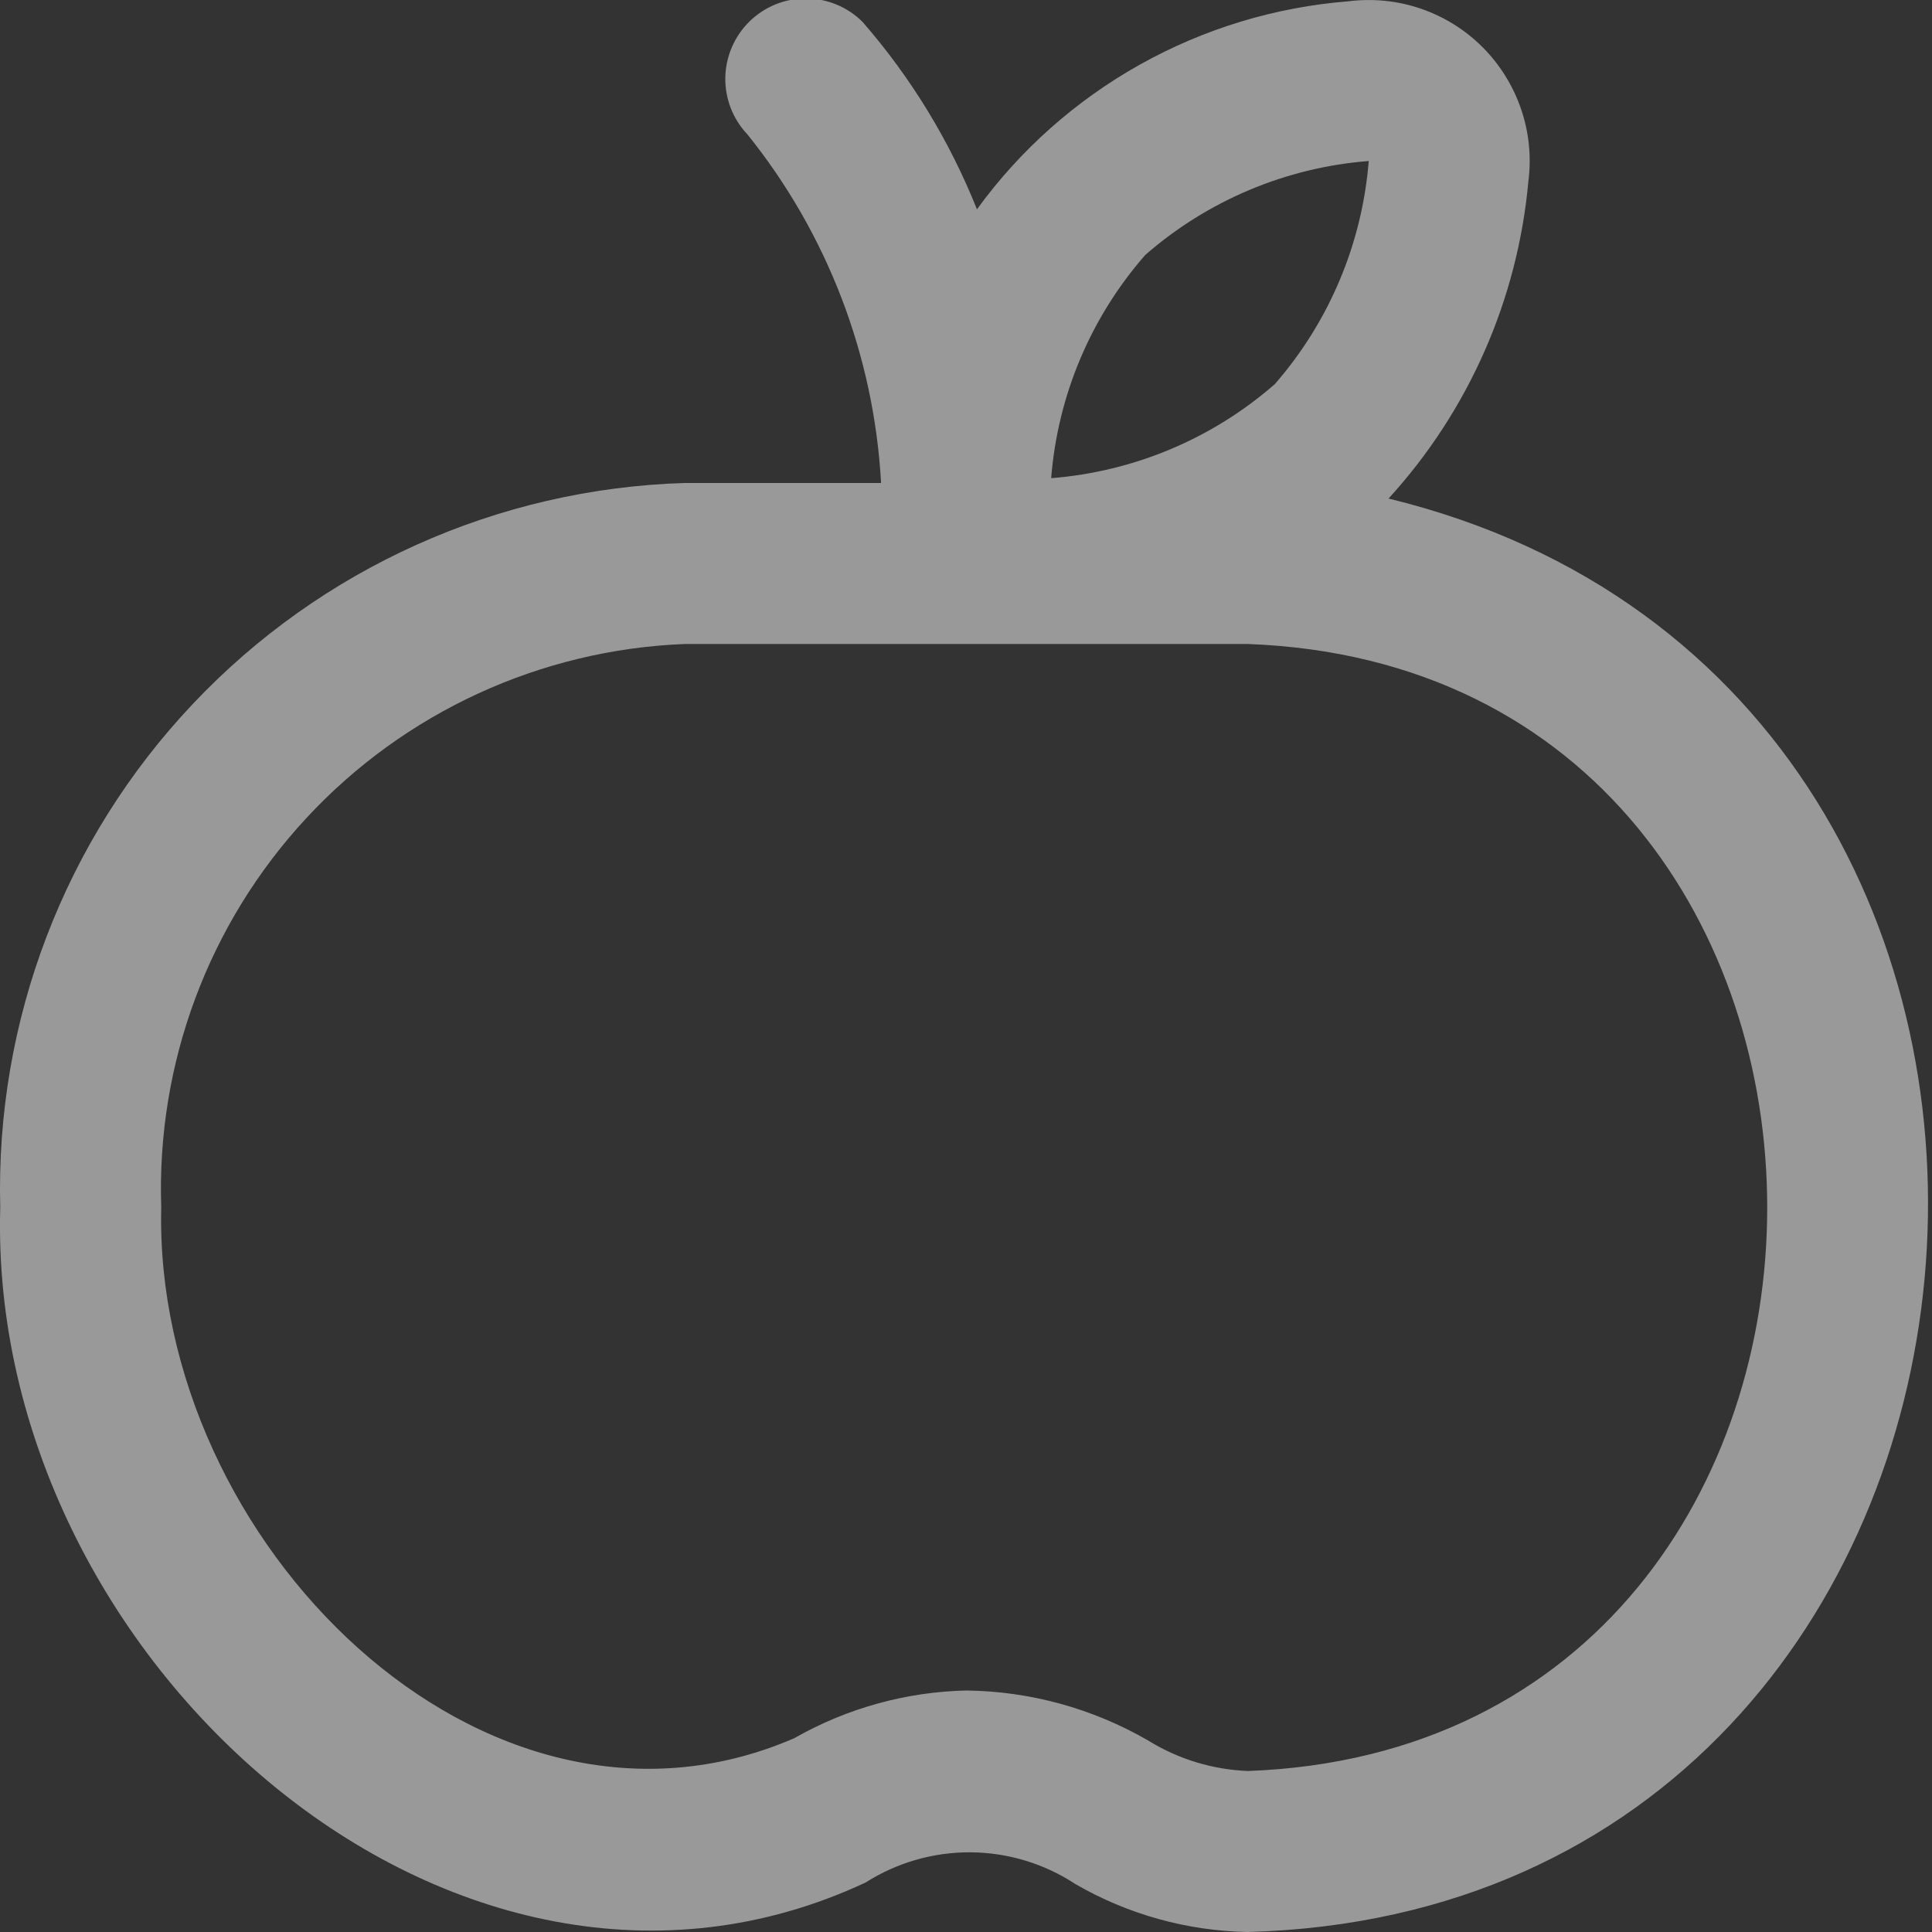 <svg width="24" height="24" viewBox="0 0 24 24" fill="none" xmlns="http://www.w3.org/2000/svg">
<rect x="0" y="0" width="24" height="24" fill="#333333" stroke="none"/>
<g opacity="0.5" clip-path="url(#clip0_579_2556)">
<path d="M17.249 6.193C18.243 5.105 18.853 3.721 18.986 2.253C19.025 1.95 18.994 1.643 18.895 1.354C18.796 1.065 18.633 0.803 18.418 0.587C18.202 0.371 17.94 0.207 17.651 0.108C17.363 0.009 17.055 -0.022 16.752 0.016C15.842 0.088 14.958 0.356 14.161 0.802C13.364 1.248 12.673 1.861 12.136 2.6C11.796 1.749 11.316 0.962 10.714 0.271C10.528 0.086 10.276 -0.018 10.013 -0.019C9.75 -0.02 9.498 0.083 9.31 0.267C9.123 0.451 9.015 0.701 9.01 0.964C9.006 1.227 9.105 1.481 9.286 1.671C10.278 2.905 10.858 4.419 10.945 6H8.503C6.184 6.071 3.988 7.058 2.395 8.745C0.801 10.431 -0.058 12.681 0.003 15C-0.158 20.6 5.647 25.773 10.753 23.385C11.143 23.137 11.597 23.007 12.059 23.01C12.521 23.014 12.972 23.15 13.358 23.404C14.011 23.782 14.749 23.987 15.503 24C25.767 23.716 27.069 8.582 17.249 6.193ZM14.226 3.168C15.002 2.49 15.976 2.08 17.003 2C16.921 3.025 16.512 3.997 15.836 4.772C15.06 5.45 14.086 5.859 13.058 5.94C13.139 4.914 13.549 3.942 14.226 3.168ZM15.503 22C15.063 21.983 14.634 21.852 14.259 21.619C13.573 21.223 12.796 21.009 12.003 21C11.253 21.017 10.518 21.221 9.866 21.593C6.008 23.261 1.903 19.141 2.003 15C1.942 13.211 2.591 11.47 3.809 10.159C5.027 8.847 6.715 8.071 8.503 8H15.503C24.103 8.321 24.103 21.682 15.503 22Z" fill="white"/>
</g>
<defs>
<clipPath id="clip0_579_2556">
<rect width="24" height="24" fill="white"/>
</clipPath>
</defs>
</svg>
